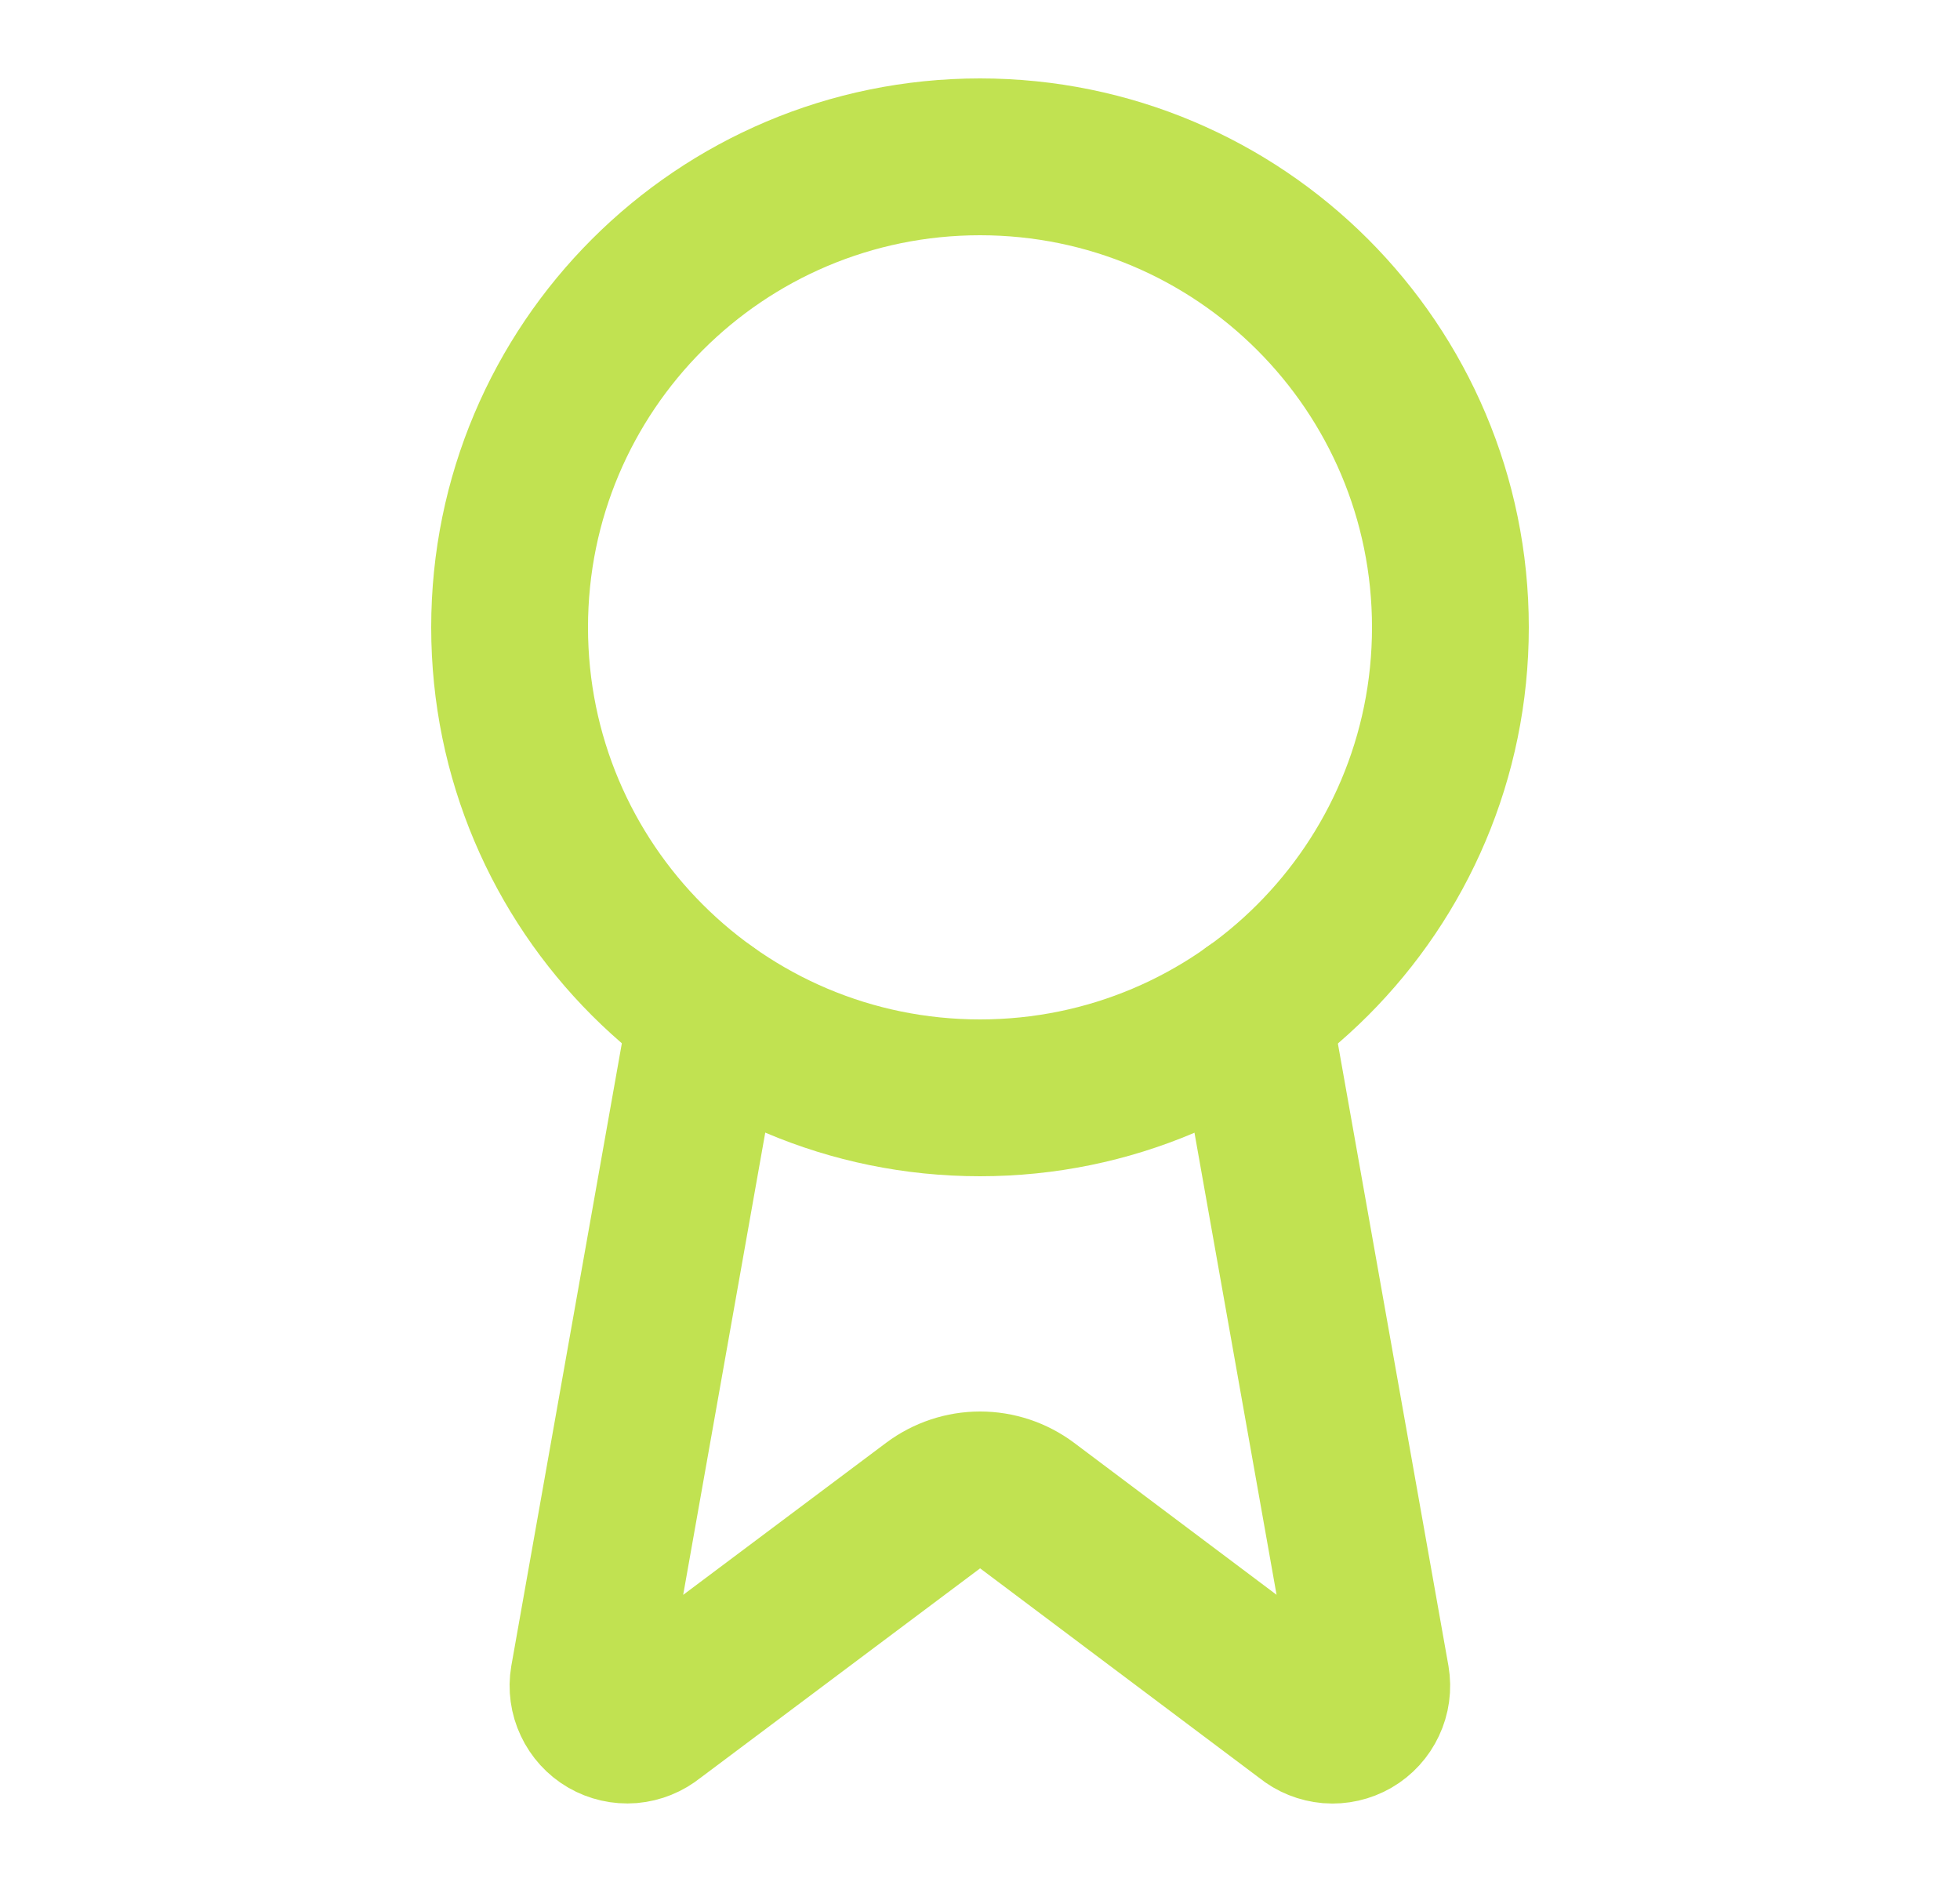 <svg width="25" height="24" viewBox="0 0 25 24" fill="none" xmlns="http://www.w3.org/2000/svg">
<path d="M15.975 12.89L17.49 21.416C17.507 21.516 17.493 21.62 17.449 21.712C17.406 21.804 17.336 21.881 17.248 21.932C17.16 21.983 17.058 22.006 16.957 21.998C16.855 21.989 16.759 21.951 16.68 21.886L13.1 19.199C12.927 19.07 12.717 19 12.501 19C12.286 19 12.076 19.07 11.903 19.199L8.317 21.885C8.238 21.949 8.142 21.988 8.04 21.997C7.939 22.005 7.837 21.982 7.749 21.931C7.661 21.88 7.591 21.803 7.548 21.711C7.504 21.619 7.49 21.516 7.507 21.416L9.021 12.89" stroke="#C1E251" stroke-width="2" stroke-linecap="round" stroke-linejoin="round"/>
<path d="M12.5 14C15.814 14 18.5 11.314 18.5 8C18.5 4.686 15.814 2 12.5 2C9.186 2 6.5 4.686 6.5 8C6.5 11.314 9.186 14 12.5 14Z" stroke="#C1E251" stroke-width="2" stroke-linecap="round" stroke-linejoin="round"/>
</svg>
